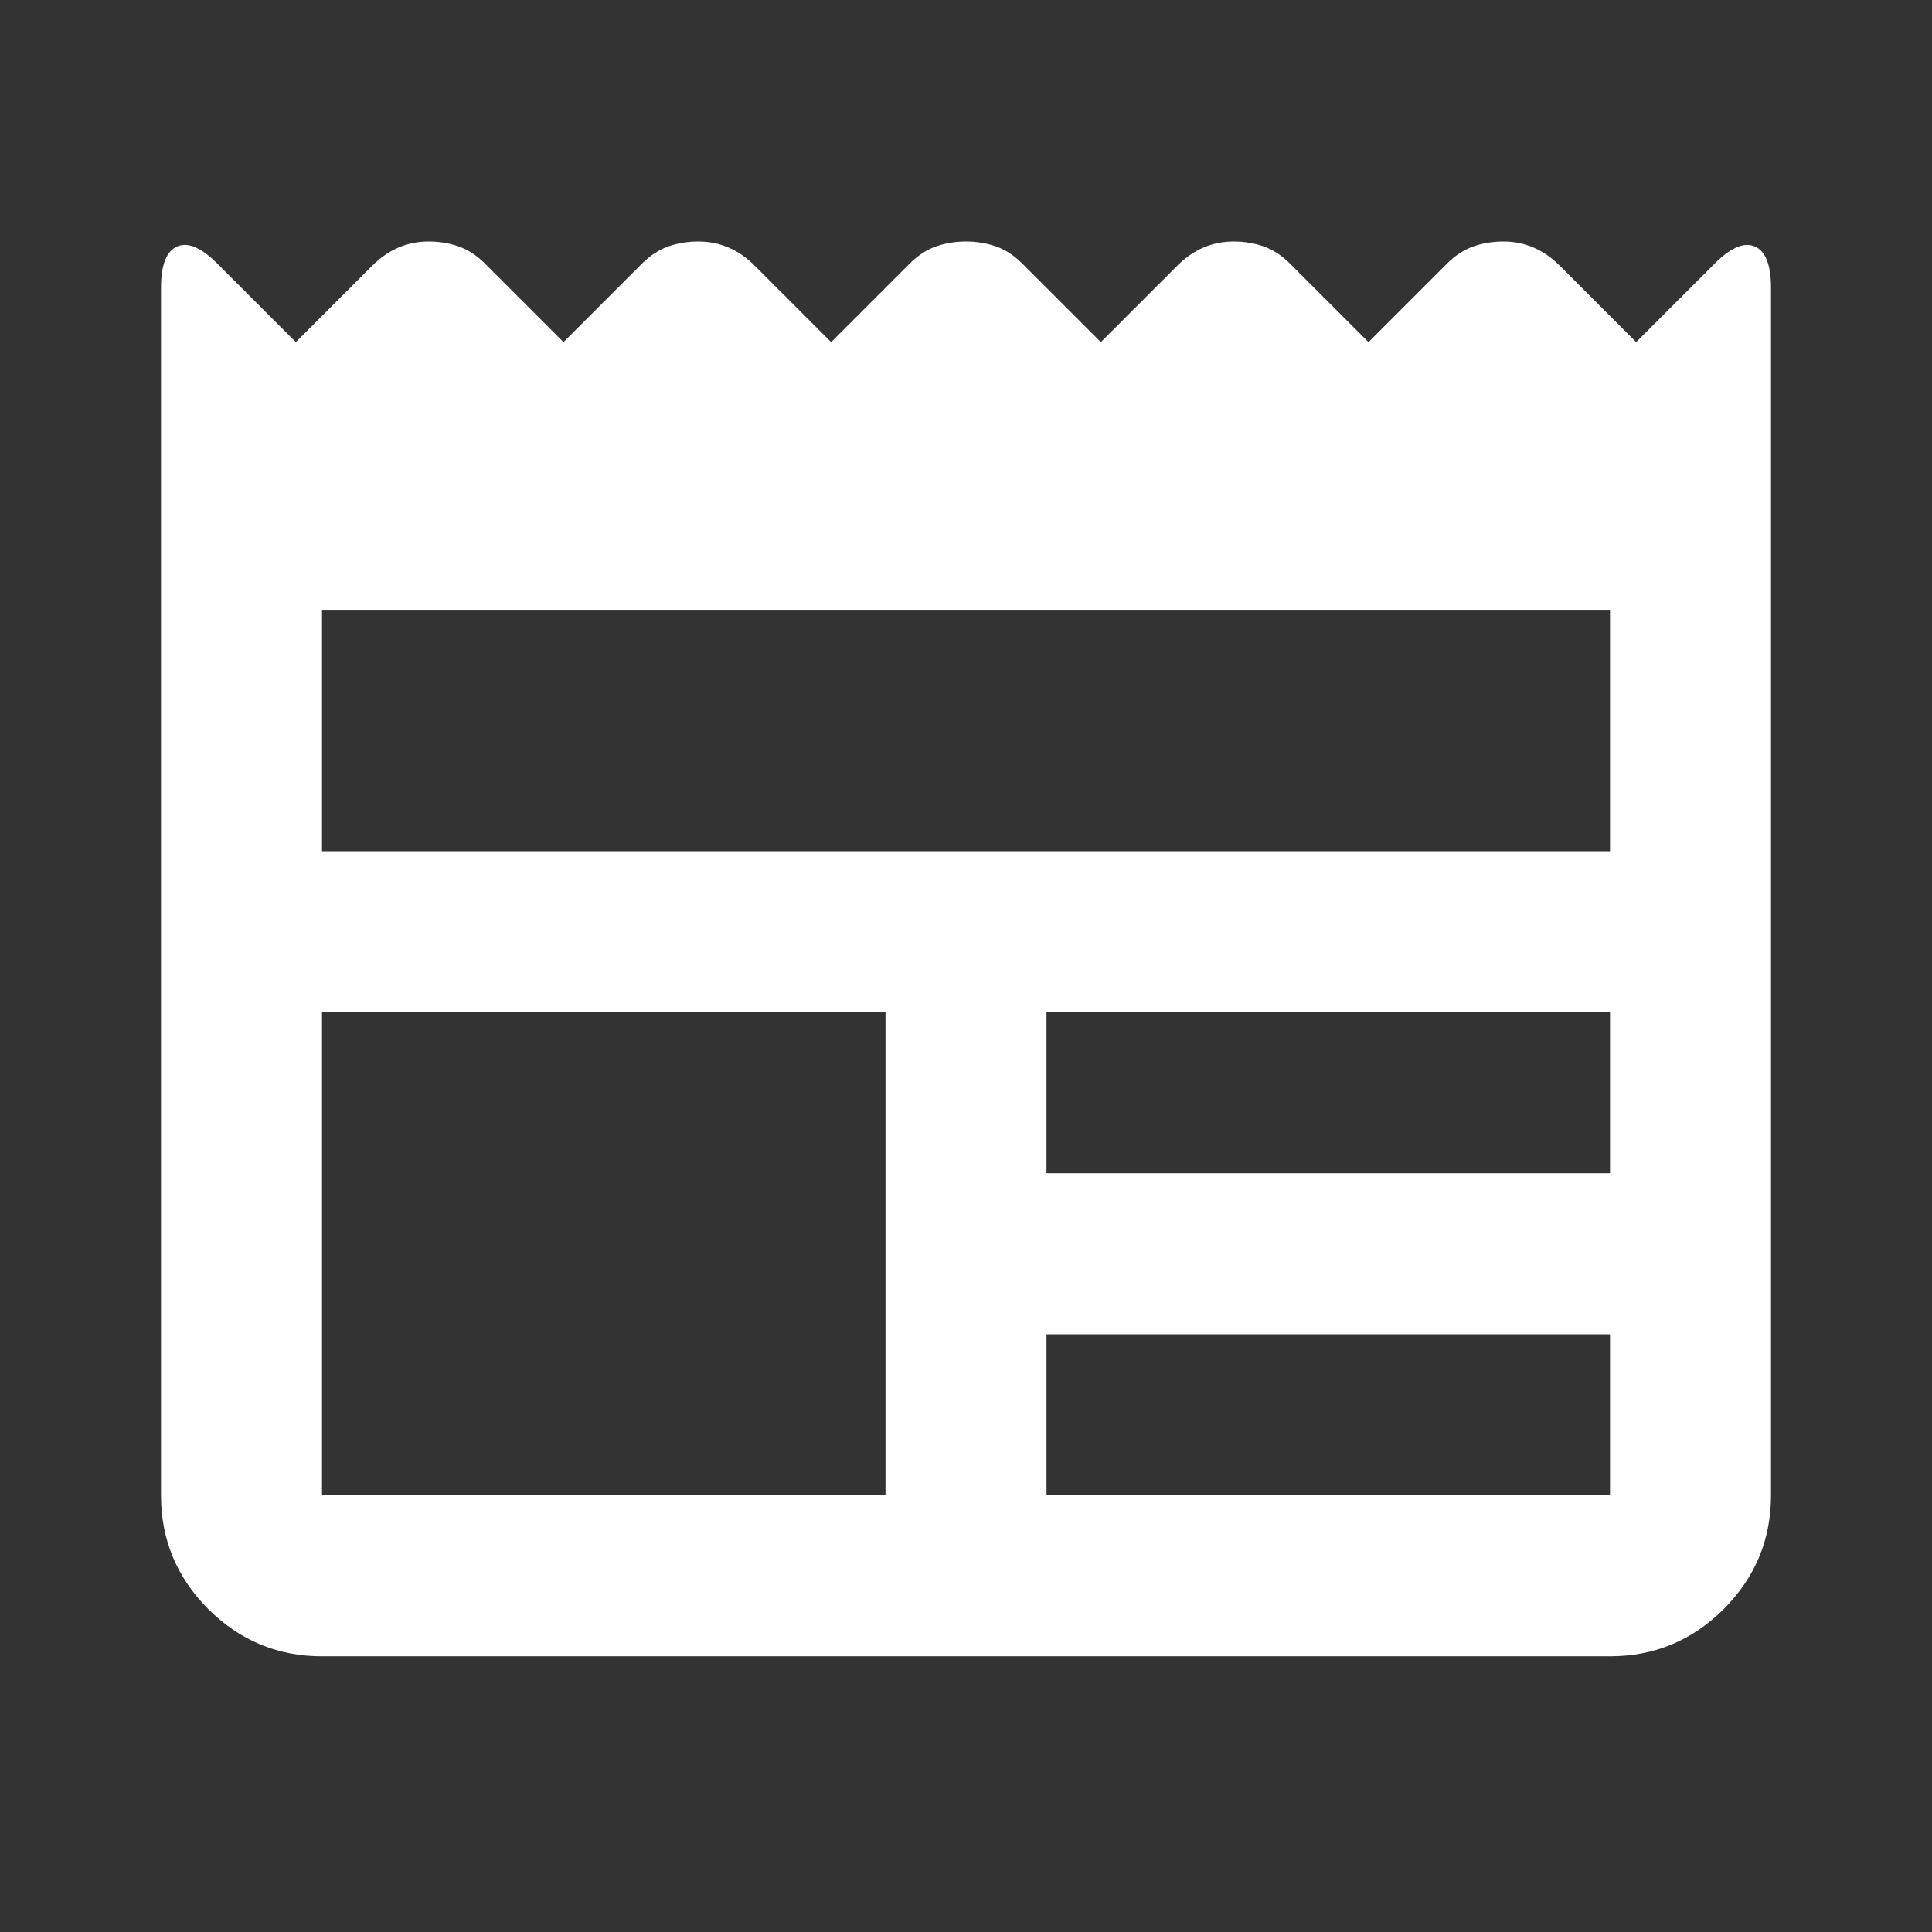 <svg width="24" height="24" viewBox="0 0 24 24" fill="none" xmlns="http://www.w3.org/2000/svg">
  <rect x="0" y="0" width="24" height="24" fill="#333333" stroke="none"/>
  <path d="M4 20.575C3.45 20.575 2.979 20.379 2.587 19.988C2.196 19.596 2 19.125 2 18.575V3.575C2 3.292 2.067 3.121 2.2 3.062C2.333 3.004 2.5 3.075 2.7 3.275L3.675 4.25L4.625 3.3C4.725 3.2 4.833 3.125 4.95 3.075C5.067 3.025 5.192 3 5.325 3C5.458 3 5.583 3.021 5.7 3.062C5.817 3.104 5.925 3.175 6.025 3.275L7 4.25L7.975 3.275C8.075 3.175 8.183 3.104 8.3 3.062C8.417 3.021 8.542 3 8.675 3C8.808 3 8.933 3.025 9.05 3.075C9.167 3.125 9.275 3.2 9.375 3.3L10.325 4.25L11.3 3.275C11.4 3.175 11.508 3.104 11.625 3.062C11.742 3.021 11.867 3 12 3C12.133 3 12.258 3.021 12.375 3.062C12.492 3.104 12.6 3.175 12.7 3.275L13.675 4.25L14.625 3.3C14.725 3.2 14.833 3.125 14.95 3.075C15.067 3.025 15.192 3 15.325 3C15.458 3 15.583 3.021 15.7 3.062C15.817 3.104 15.925 3.175 16.025 3.275L17 4.25L17.975 3.275C18.075 3.175 18.183 3.104 18.3 3.062C18.417 3.021 18.542 3 18.675 3C18.808 3 18.933 3.025 19.05 3.075C19.167 3.125 19.275 3.2 19.375 3.3L20.325 4.25L21.3 3.275C21.5 3.075 21.667 3.004 21.8 3.062C21.933 3.121 22 3.292 22 3.575V18.575C22 19.125 21.804 19.596 21.413 19.988C21.021 20.379 20.55 20.575 20 20.575H4ZM4 18.575H11V12.575H4V18.575ZM13 18.575H20V16.575H13V18.575ZM13 14.575H20V12.575H13V14.575ZM4 10.575H20V7.575H4V10.575Z" fill="white" />
</svg>